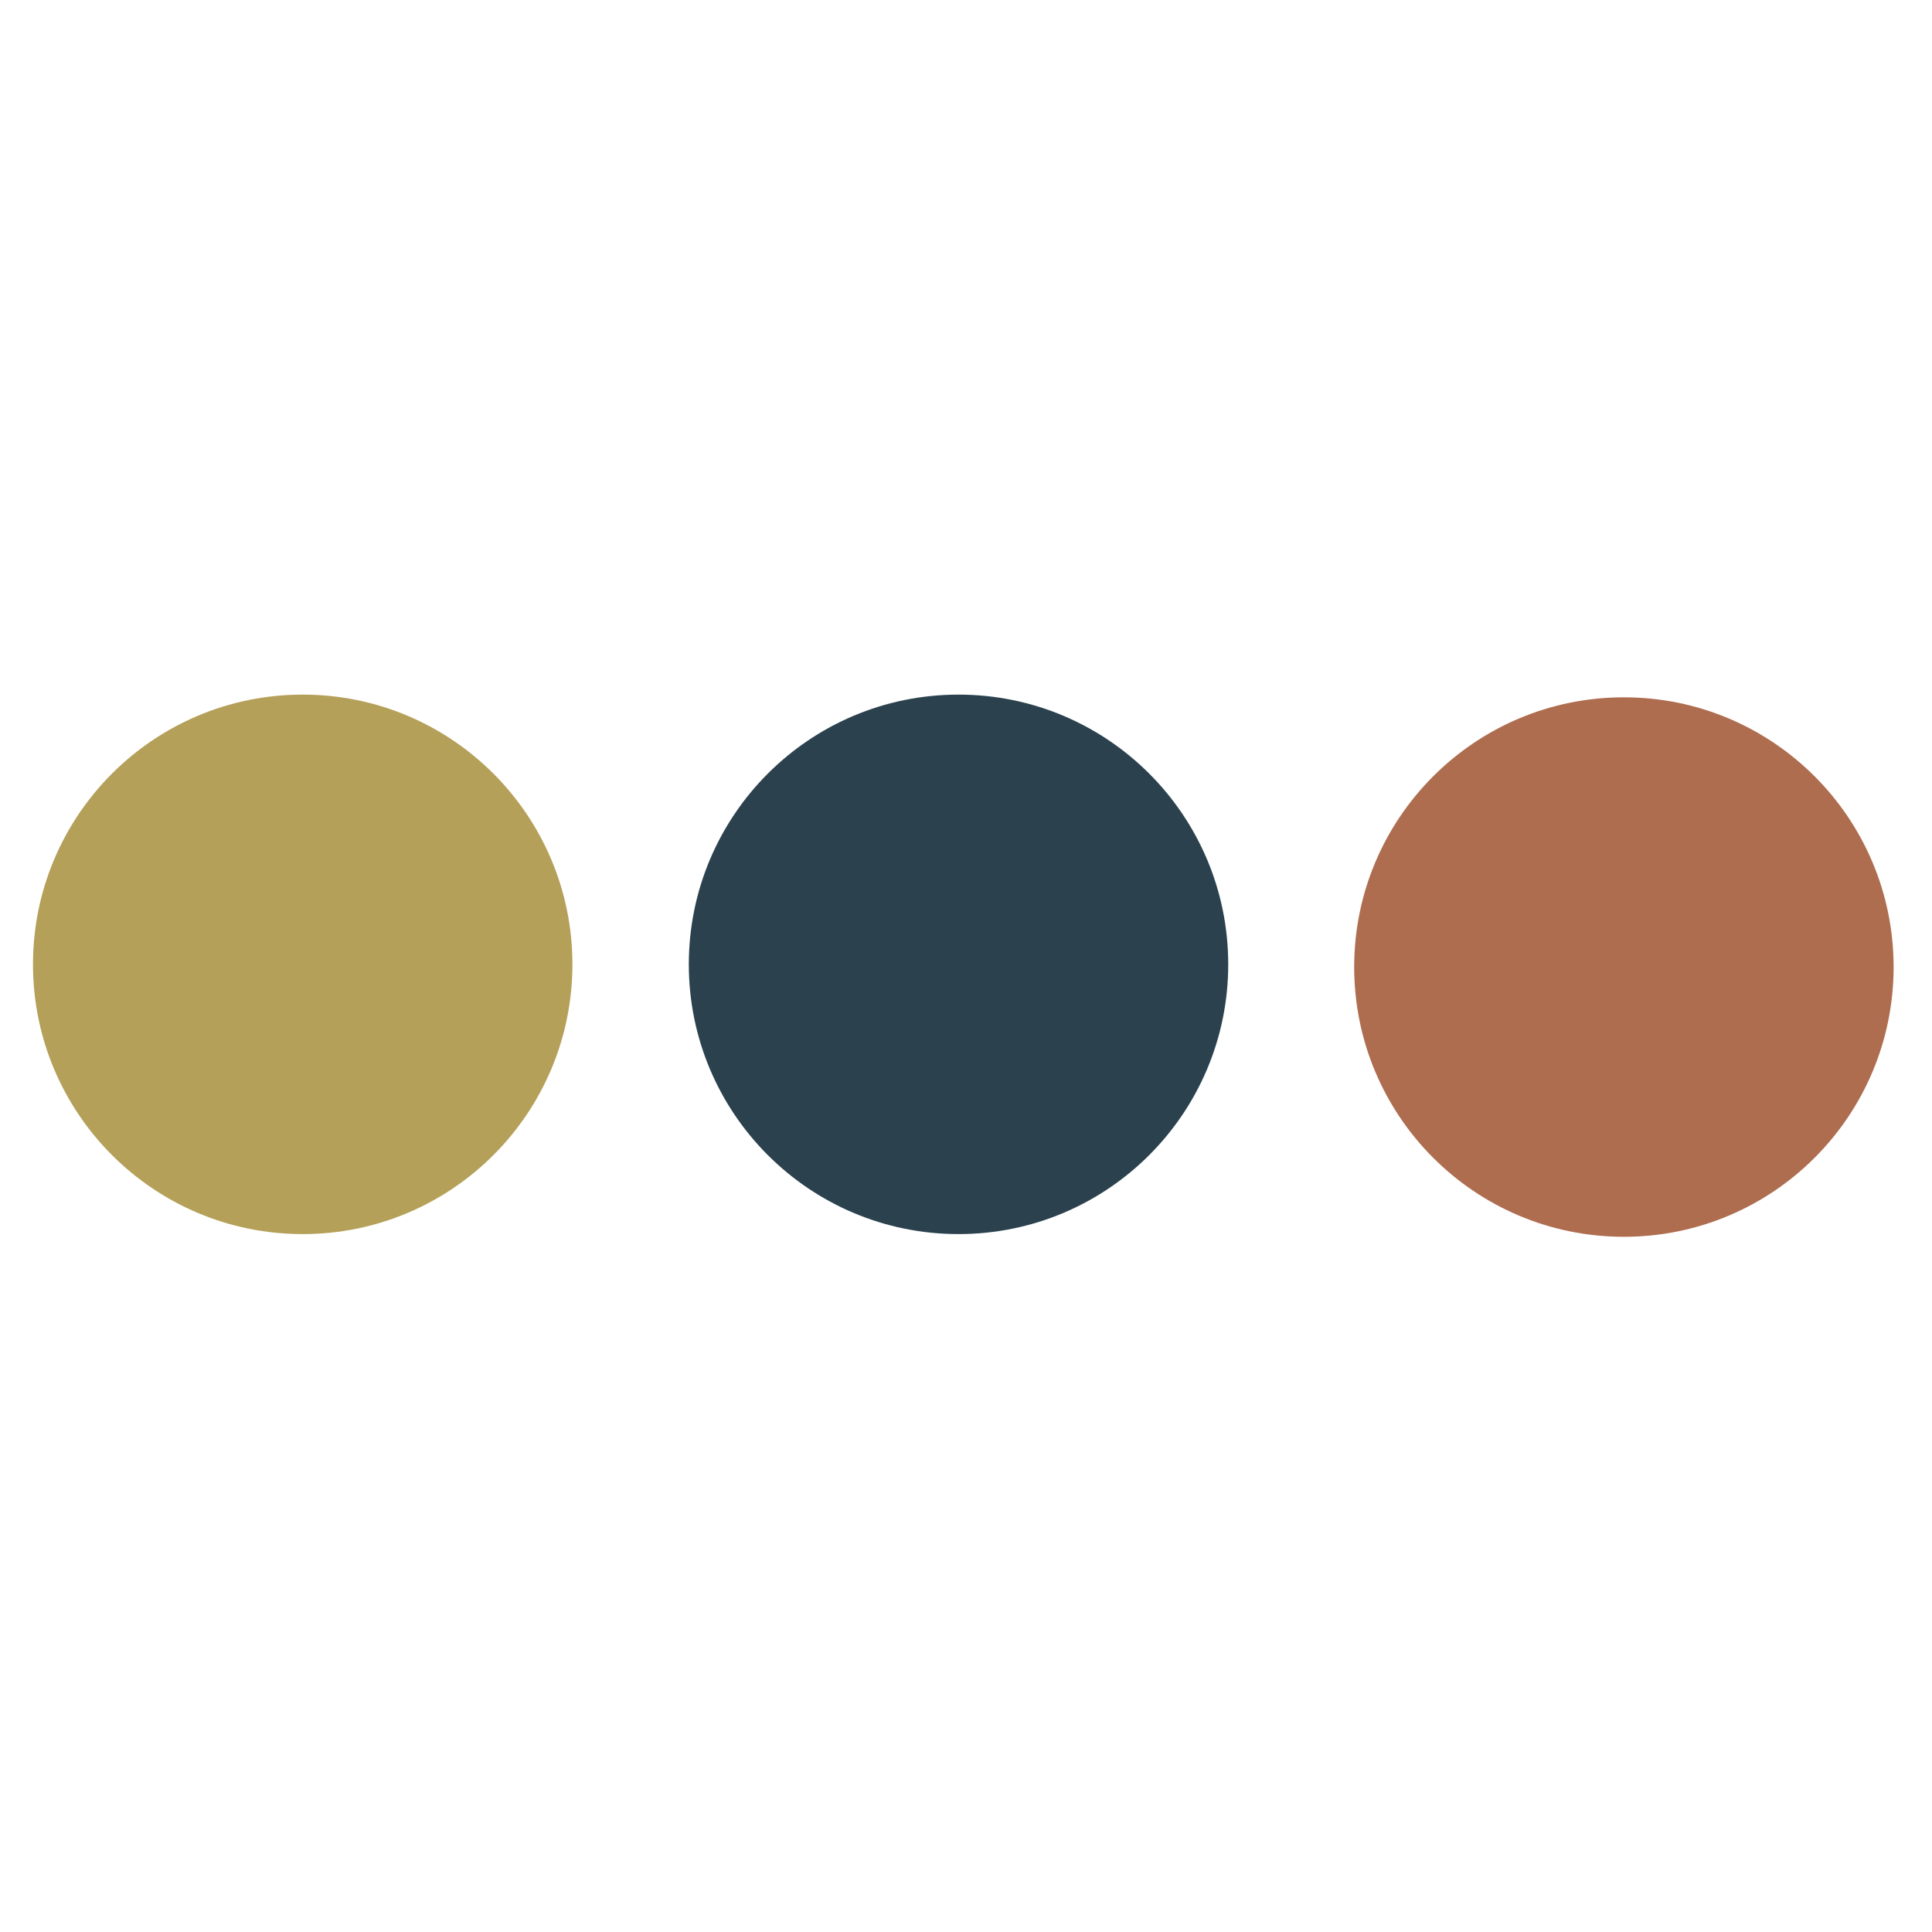 <?xml version="1.0" encoding="UTF-8" standalone="no"?>
<!DOCTYPE svg PUBLIC "-//W3C//DTD SVG 1.1//EN" "http://www.w3.org/Graphics/SVG/1.1/DTD/svg11.dtd">
<svg width="100%" height="100%" viewBox="0 0 600 600" version="1.1" xmlns="http://www.w3.org/2000/svg" xmlns:xlink="http://www.w3.org/1999/xlink" xml:space="preserve" xmlns:serif="http://www.serif.com/" style="fill-rule:evenodd;clip-rule:evenodd;stroke-linejoin:round;stroke-miterlimit:2;">
    <g transform="matrix(1,0,0,1,-2675,-116)">
        <g id="zpm_favicon" transform="matrix(1.045,0,0,1.23,-121.965,-26.893)">
            <rect x="2675.78" y="116.151" width="574.004" height="487.714" style="fill:none;"/>
            <g transform="matrix(8.981,1.86911e-15,-2.19981e-15,7.631,-30778.8,-11279.6)">
                <circle cx="3756.84" cy="1525.26" r="8.925" style="fill:rgb(43,66,78);"/>
            </g>
            <g transform="matrix(8.981,1.86911e-15,-2.19981e-15,7.631,-30973.7,-11279.6)">
                <circle cx="3756.84" cy="1525.26" r="8.925" style="fill:rgb(180,160,89);"/>
            </g>
            <g transform="matrix(-8.981,-9.34556e-16,1.0999e-15,-7.631,36899.3,11999.6)">
                <circle cx="3756.84" cy="1525.26" r="8.925" style="fill:rgb(174,109,79);"/>
            </g>
        </g>
    </g>
</svg>
